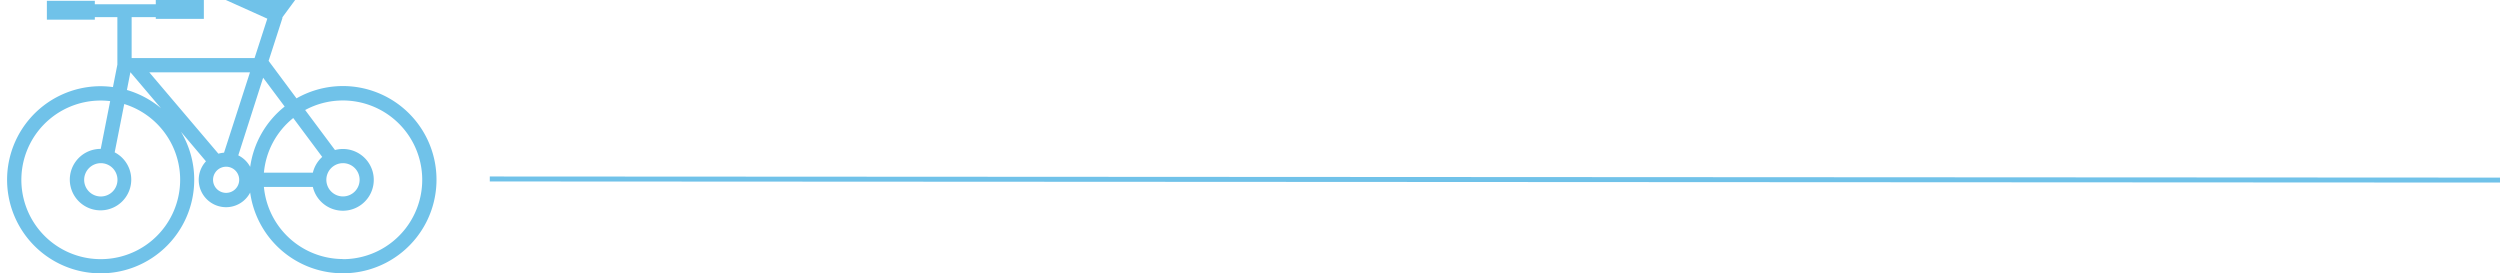 <svg width="640px" height="70px" id="Ebene_1" data-name="Ebene 1" xmlns="http://www.w3.org/2000/svg" viewBox="0 0 1000 110">
  <line x1="194.18" y1="72" x2="1012.1" y2="72.45" style="fill: none;stroke: rgba(112,194,233,1);stroke-miterlimit: 10;stroke-width: 2px"/>
  <path d="M31,72.34a6.7,6.7,0,1,0,6.7-6.7,6.72,6.72,0,0,0-6.7,6.7m6.7,31.91a31.91,31.91,0,0,0,9.42-62.4L43.28,61.29a12.36,12.36,0,1,1-5.61-1.39h0l3.79-19.22a31.9,31.9,0,1,0-3.8,63.57m11.94-75.2L48.2,36.2a37.74,37.74,0,0,1,13.69,7.32ZM88.1,77.59a5.26,5.26,0,1,0-5.25-5.26,5.26,5.26,0,0,0,5.25,5.26m9.68-10.38a37.66,37.66,0,0,1,13.88-24.35L103,31.27,93,62.5a10.89,10.89,0,0,1,4.83,4.71m30.6,5.13a6.69,6.69,0,1,0,6.68-6.7,6.69,6.69,0,0,0-6.68,6.7m-25.07-2.87H123a12.45,12.45,0,0,1,3.77-6.34L115.11,47.48a31.85,31.85,0,0,0-11.8,22m31.75,34.78a31.92,31.92,0,1,0-15.16-60l12,16.09A12.42,12.42,0,1,1,123,75.21H103.31a32,32,0,0,0,31.75,29M57.21,29.11,85,61.83a10.69,10.69,0,0,1,2.27-.41L97.7,29.11ZM37.67,34.68a38,38,0,0,1,4.91.35L44.36,26V6.9H35.29v1H16V.33H35.29V1.72H59.81V0H79.15V7.58H59.81V6.9H50.1V23.37H99.55l5.13-15.86L88,0h27.87l-5.21,7.08.16,0-5.62,17.41,11.22,15.08A37.66,37.66,0,1,1,97.78,77.46a10.9,10.9,0,0,1-9.68,5.89A11,11,0,0,1,80,64.89L69.94,53A37.64,37.64,0,1,1,37.67,34.68" style="fill: rgba(112, 194, 233, 1)"/>
</svg>
